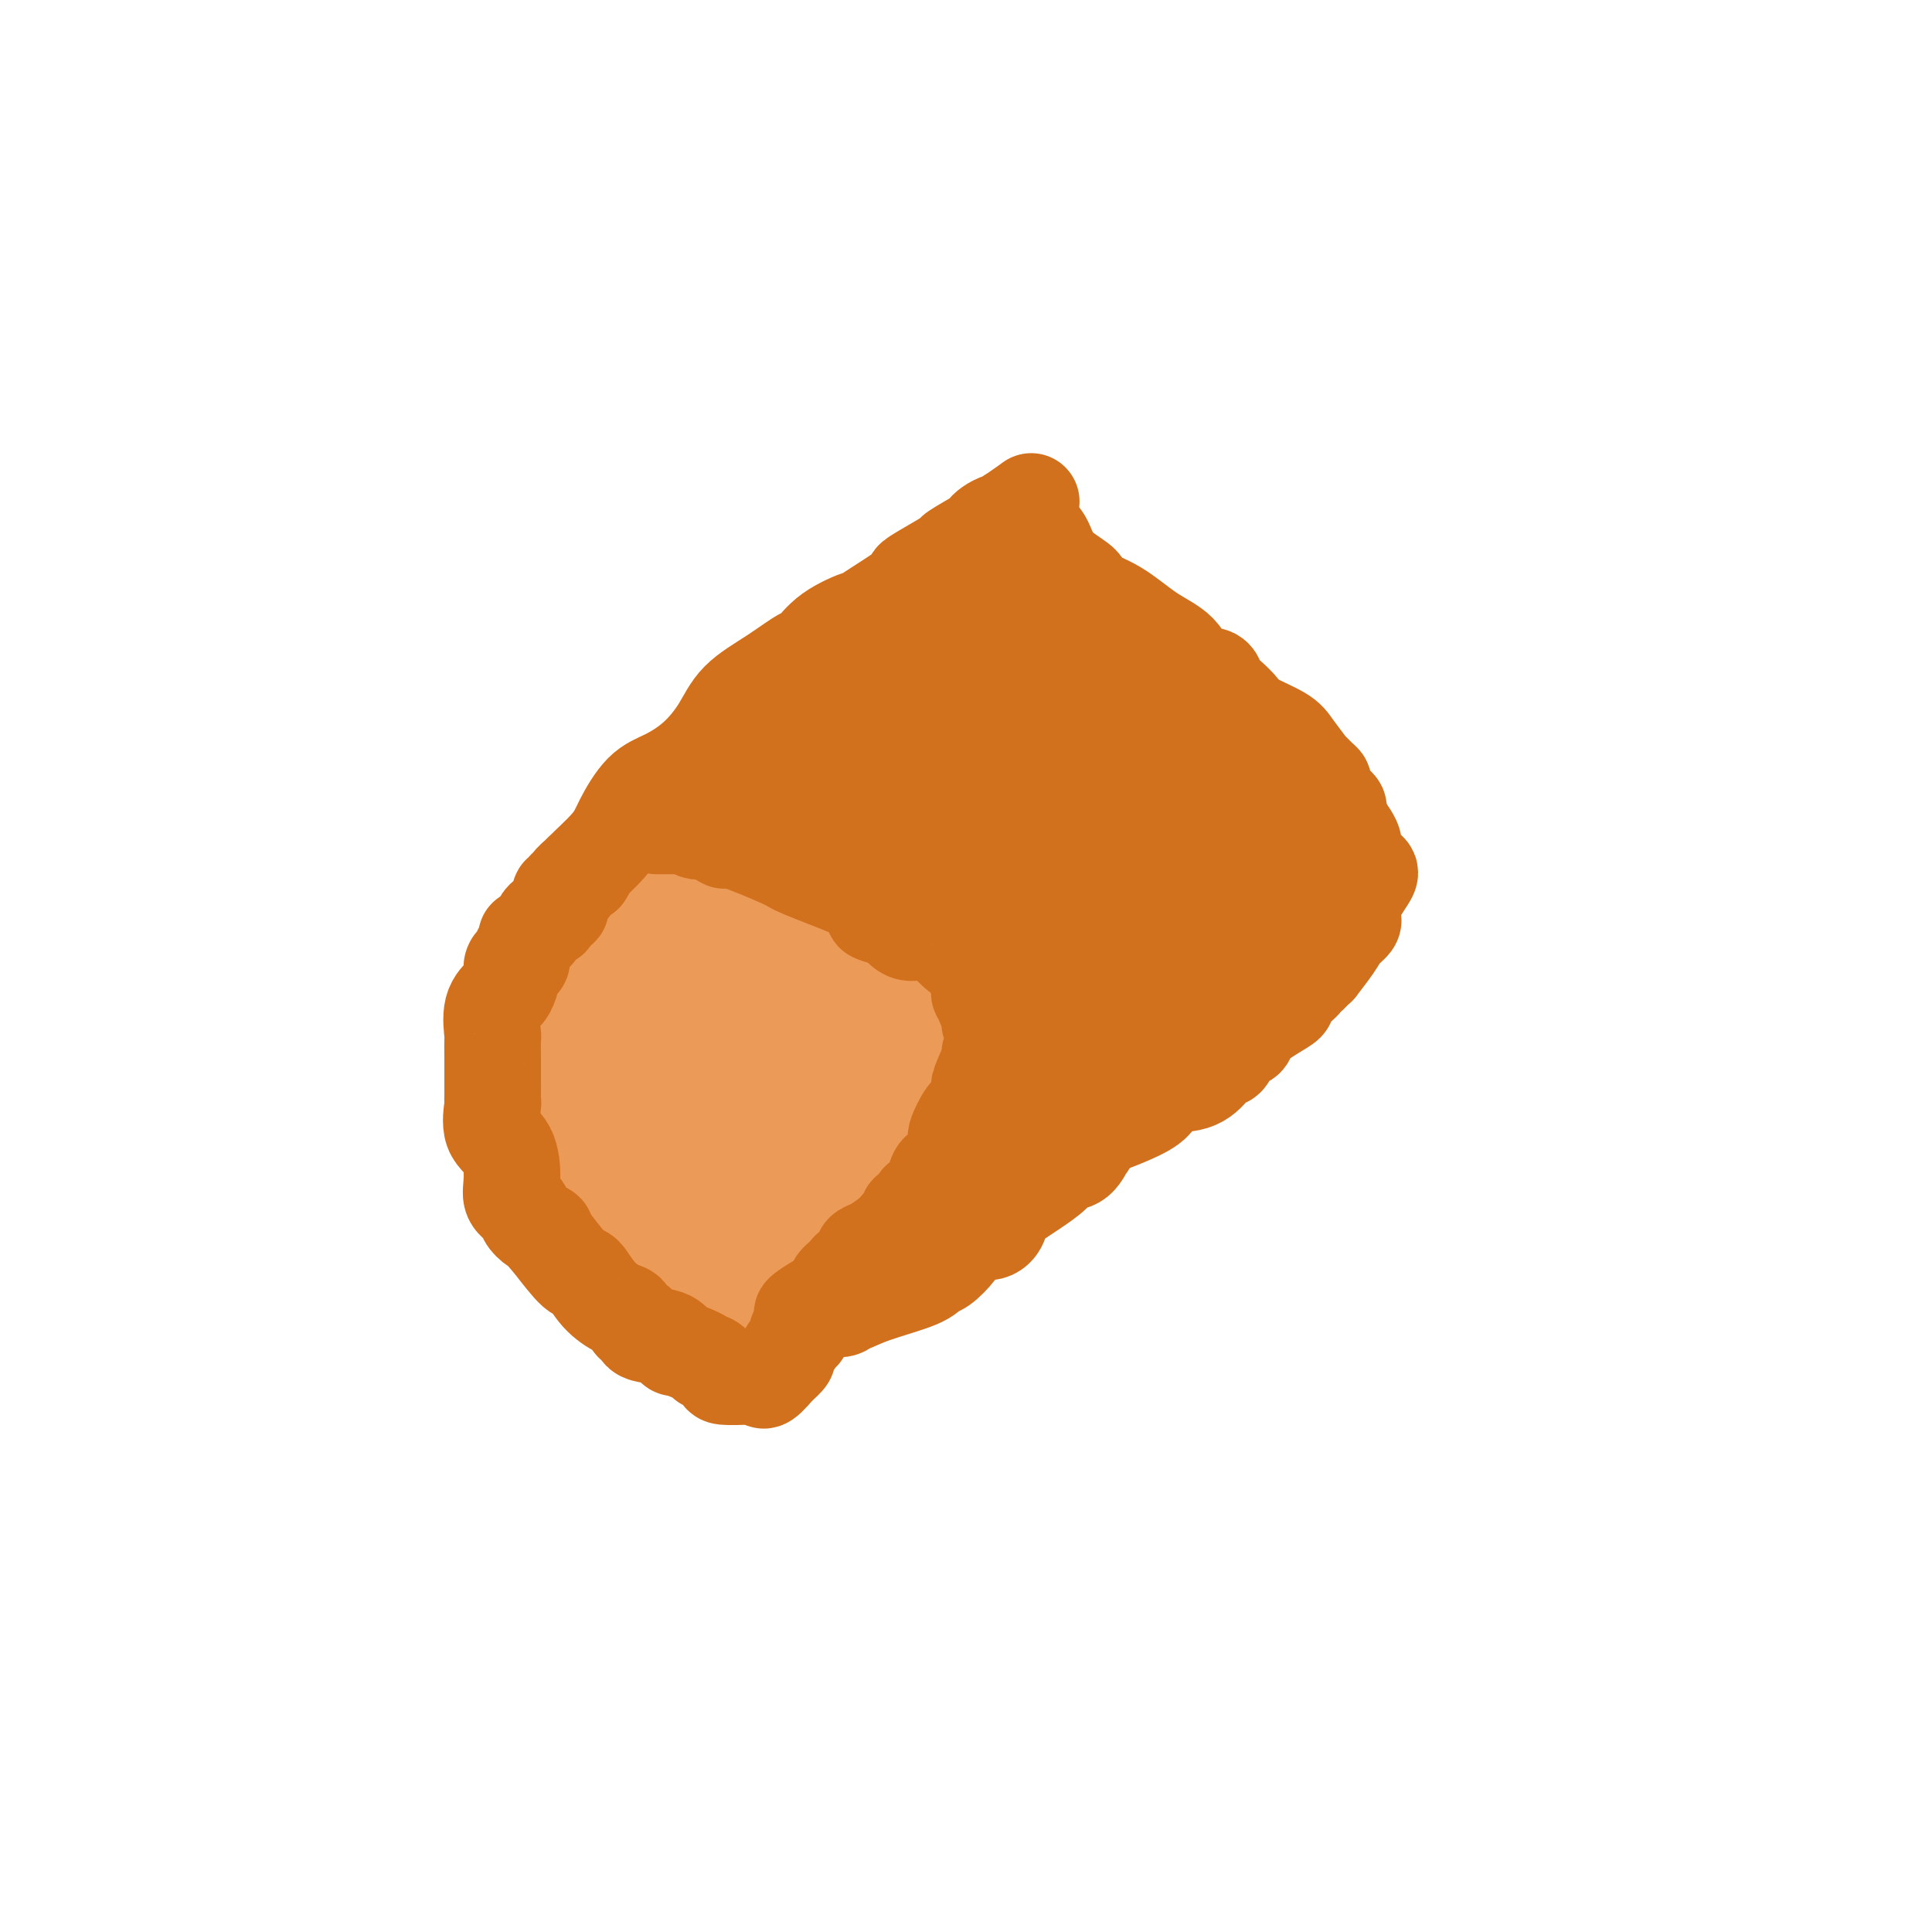 <svg viewBox='0 0 400 400' version='1.1' xmlns='http://www.w3.org/2000/svg' xmlns:xlink='http://www.w3.org/1999/xlink'><g fill='none' stroke='#EC9A57' stroke-width='28' stroke-linecap='round' stroke-linejoin='round'><path d='M146,240c0.723,0.010 1.445,0.021 2,0c0.555,-0.021 0.942,-0.073 1,0c0.058,0.073 -0.212,0.272 0,0c0.212,-0.272 0.905,-1.013 2,-2c1.095,-0.987 2.591,-2.219 3,-4c0.409,-1.781 -0.270,-4.111 0,-7c0.270,-2.889 1.488,-6.338 2,-10c0.512,-3.662 0.317,-7.537 0,-10c-0.317,-2.463 -0.755,-3.513 -2,-5c-1.245,-1.487 -3.296,-3.411 -4,-5c-0.704,-1.589 -0.062,-2.844 -1,-4c-0.938,-1.156 -3.455,-2.213 -6,-3c-2.545,-0.787 -5.118,-1.306 -7,-2c-1.882,-0.694 -3.075,-1.565 -5,-2c-1.925,-0.435 -4.584,-0.434 -6,0c-1.416,0.434 -1.588,1.302 -2,2c-0.412,0.698 -1.063,1.227 -2,2c-0.937,0.773 -2.160,1.790 -3,3c-0.840,1.210 -1.297,2.613 -2,4c-0.703,1.387 -1.653,2.758 -2,5c-0.347,2.242 -0.092,5.356 0,8c0.092,2.644 0.020,4.816 0,7c-0.020,2.184 0.013,4.378 0,7c-0.013,2.622 -0.073,5.673 0,8c0.073,2.327 0.279,3.930 2,7c1.721,3.070 4.956,7.606 6,10c1.044,2.394 -0.104,2.644 1,4c1.104,1.356 4.458,3.816 7,6c2.542,2.184 4.271,4.092 6,6'/><path d='M136,265c2.763,2.370 3.170,2.295 4,3c0.830,0.705 2.084,2.190 3,3c0.916,0.810 1.495,0.944 2,1c0.505,0.056 0.936,0.035 1,0c0.064,-0.035 -0.240,-0.085 1,0c1.240,0.085 4.024,0.306 7,-1c2.976,-1.306 6.142,-4.140 10,-7c3.858,-2.860 8.407,-5.746 13,-11c4.593,-5.254 9.231,-12.874 12,-16c2.769,-3.126 3.668,-1.756 5,-4c1.332,-2.244 3.096,-8.101 4,-11c0.904,-2.899 0.946,-2.839 0,-4c-0.946,-1.161 -2.882,-3.542 -4,-5c-1.118,-1.458 -1.420,-1.993 -2,-3c-0.580,-1.007 -1.439,-2.485 -3,-4c-1.561,-1.515 -3.823,-3.068 -6,-5c-2.177,-1.932 -4.268,-4.243 -6,-6c-1.732,-1.757 -3.105,-2.960 -5,-4c-1.895,-1.040 -4.310,-1.916 -6,-3c-1.690,-1.084 -2.653,-2.377 -4,-3c-1.347,-0.623 -3.078,-0.578 -5,0c-1.922,0.578 -4.035,1.689 -5,2c-0.965,0.311 -0.781,-0.178 -1,0c-0.219,0.178 -0.839,1.024 -2,2c-1.161,0.976 -2.861,2.084 -4,3c-1.139,0.916 -1.718,1.642 -3,3c-1.282,1.358 -3.269,3.350 -6,6c-2.731,2.650 -6.206,5.958 -8,8c-1.794,2.042 -1.906,2.819 -3,5c-1.094,2.181 -3.170,5.766 -4,8c-0.830,2.234 -0.415,3.117 0,4'/><path d='M121,226c-1.050,3.107 -0.175,2.375 0,2c0.175,-0.375 -0.349,-0.392 0,0c0.349,0.392 1.570,1.195 2,2c0.430,0.805 0.070,1.613 0,2c-0.070,0.387 0.149,0.353 1,1c0.851,0.647 2.334,1.973 6,4c3.666,2.027 9.516,4.753 12,6c2.484,1.247 1.601,1.014 3,2c1.399,0.986 5.080,3.192 8,4c2.920,0.808 5.078,0.217 7,0c1.922,-0.217 3.607,-0.059 5,0c1.393,0.059 2.495,0.018 4,0c1.505,-0.018 3.412,-0.013 4,0c0.588,0.013 -0.144,0.035 1,-1c1.144,-1.035 4.164,-3.126 6,-5c1.836,-1.874 2.487,-3.530 3,-4c0.513,-0.470 0.886,0.246 1,0c0.114,-0.246 -0.032,-1.455 0,-2c0.032,-0.545 0.242,-0.425 0,-1c-0.242,-0.575 -0.938,-1.846 -2,-3c-1.062,-1.154 -2.491,-2.192 -4,-3c-1.509,-0.808 -3.097,-1.388 -5,-3c-1.903,-1.612 -4.122,-4.257 -6,-6c-1.878,-1.743 -3.414,-2.582 -5,-4c-1.586,-1.418 -3.223,-3.413 -4,-4c-0.777,-0.587 -0.693,0.234 -1,0c-0.307,-0.234 -1.006,-1.525 -2,-2c-0.994,-0.475 -2.284,-0.136 -3,0c-0.716,0.136 -0.858,0.068 -1,0'/><path d='M151,211c-2.080,-0.534 -3.779,-0.867 -5,0c-1.221,0.867 -1.965,2.936 -3,4c-1.035,1.064 -2.361,1.122 -3,2c-0.639,0.878 -0.592,2.575 -1,4c-0.408,1.425 -1.272,2.577 -2,4c-0.728,1.423 -1.319,3.117 -2,5c-0.681,1.883 -1.450,3.954 -2,6c-0.550,2.046 -0.880,4.066 -1,5c-0.120,0.934 -0.031,0.783 0,1c0.031,0.217 0.005,0.801 0,1c-0.005,0.199 0.012,0.011 0,0c-0.012,-0.011 -0.053,0.154 0,0c0.053,-0.154 0.200,-0.628 1,0c0.800,0.628 2.255,2.359 3,3c0.745,0.641 0.781,0.193 1,0c0.219,-0.193 0.621,-0.131 1,0c0.379,0.131 0.736,0.331 1,0c0.264,-0.331 0.437,-1.193 1,-2c0.563,-0.807 1.517,-1.559 2,-2c0.483,-0.441 0.493,-0.573 1,-1c0.507,-0.427 1.509,-1.150 2,-2c0.491,-0.850 0.472,-1.826 1,-3c0.528,-1.174 1.603,-2.546 2,-3c0.397,-0.454 0.114,0.012 0,0c-0.114,-0.012 -0.061,-0.500 0,-1c0.061,-0.500 0.130,-1.010 0,-1c-0.130,0.010 -0.458,0.541 -1,0c-0.542,-0.541 -1.298,-2.155 -2,-3c-0.702,-0.845 -1.351,-0.923 -2,-1'/><path d='M143,227c-1.166,-1.382 -1.582,-1.838 -2,-2c-0.418,-0.162 -0.837,-0.031 -1,0c-0.163,0.031 -0.072,-0.038 0,0c0.072,0.038 0.123,0.184 0,0c-0.123,-0.184 -0.419,-0.698 -1,0c-0.581,0.698 -1.448,2.607 -2,3c-0.552,0.393 -0.789,-0.729 -1,0c-0.211,0.729 -0.395,3.310 -1,5c-0.605,1.690 -1.632,2.488 -2,3c-0.368,0.512 -0.076,0.739 0,1c0.076,0.261 -0.063,0.557 0,1c0.063,0.443 0.329,1.033 1,1c0.671,-0.033 1.749,-0.688 2,-1c0.251,-0.312 -0.324,-0.279 0,-1c0.324,-0.721 1.549,-2.194 2,-3c0.451,-0.806 0.129,-0.945 0,-1c-0.129,-0.055 -0.064,-0.028 0,0'/></g>
<g fill='none' stroke='#D2711D' stroke-width='20' stroke-linecap='round' stroke-linejoin='round'><path d='M136,171c-0.089,-0.000 -0.178,-0.000 0,0c0.178,0.000 0.622,0.000 1,0c0.378,-0.000 0.689,-0.000 1,0c0.311,0.000 0.623,0.000 1,0c0.377,-0.000 0.821,-0.001 1,0c0.179,0.001 0.093,0.004 0,0c-0.093,-0.004 -0.194,-0.015 0,0c0.194,0.015 0.681,0.056 1,0c0.319,-0.056 0.468,-0.211 1,0c0.532,0.211 1.446,0.786 2,1c0.554,0.214 0.749,0.066 1,0c0.251,-0.066 0.559,-0.050 1,0c0.441,0.050 1.016,0.132 1,0c-0.016,-0.132 -0.623,-0.480 0,0c0.623,0.480 2.476,1.789 3,2c0.524,0.211 -0.281,-0.675 2,0c2.281,0.675 7.647,2.911 10,4c2.353,1.089 1.691,1.029 4,2c2.309,0.971 7.588,2.972 10,4c2.412,1.028 1.957,1.085 2,1c0.043,-0.085 0.584,-0.310 1,0c0.416,0.310 0.708,1.155 1,2'/><path d='M180,187c6.859,2.853 2.006,1.986 1,2c-1.006,0.014 1.835,0.908 3,1c1.165,0.092 0.654,-0.618 1,0c0.346,0.618 1.550,2.565 3,3c1.450,0.435 3.145,-0.640 5,0c1.855,0.640 3.869,2.997 5,4c1.131,1.003 1.378,0.652 2,1c0.622,0.348 1.617,1.394 2,2c0.383,0.606 0.153,0.770 0,1c-0.153,0.230 -0.229,0.525 0,1c0.229,0.475 0.763,1.129 1,2c0.237,0.871 0.176,1.958 0,2c-0.176,0.042 -0.468,-0.960 0,0c0.468,0.960 1.697,3.881 2,5c0.303,1.119 -0.319,0.437 0,1c0.319,0.563 1.580,2.370 2,3c0.420,0.630 0.000,0.082 0,0c-0.000,-0.082 0.420,0.303 0,1c-0.420,0.697 -1.681,1.705 -2,2c-0.319,0.295 0.303,-0.124 0,1c-0.303,1.124 -1.531,3.790 -2,5c-0.469,1.210 -0.177,0.963 0,1c0.177,0.037 0.240,0.356 0,1c-0.240,0.644 -0.783,1.613 -1,2c-0.217,0.387 -0.109,0.194 0,0'/><path d='M202,228c-1.099,2.464 -1.345,2.126 -2,3c-0.655,0.874 -1.719,2.962 -2,4c-0.281,1.038 0.219,1.027 0,2c-0.219,0.973 -1.159,2.929 -2,4c-0.841,1.071 -1.584,1.256 -2,2c-0.416,0.744 -0.507,2.046 -1,3c-0.493,0.954 -1.390,1.562 -2,2c-0.610,0.438 -0.932,0.708 -1,1c-0.068,0.292 0.119,0.606 0,1c-0.119,0.394 -0.545,0.869 -1,1c-0.455,0.131 -0.939,-0.082 -1,0c-0.061,0.082 0.300,0.459 0,1c-0.300,0.541 -1.261,1.247 -2,2c-0.739,0.753 -1.257,1.555 -1,2c0.257,0.445 1.290,0.533 0,1c-1.290,0.467 -4.901,1.311 -6,2c-1.099,0.689 0.314,1.222 0,2c-0.314,0.778 -2.356,1.799 -3,2c-0.644,0.201 0.108,-0.420 0,0c-0.108,0.420 -1.078,1.880 -2,3c-0.922,1.120 -1.796,1.900 -2,2c-0.204,0.100 0.262,-0.481 0,0c-0.262,0.481 -1.251,2.024 -2,3c-0.749,0.976 -1.256,1.387 -2,2c-0.744,0.613 -1.724,1.429 -2,2c-0.276,0.571 0.152,0.898 0,1c-0.152,0.102 -0.883,-0.020 -1,0c-0.117,0.020 0.381,0.180 0,1c-0.381,0.820 -1.641,2.298 -2,3c-0.359,0.702 0.183,0.629 0,1c-0.183,0.371 -1.092,1.185 -2,2'/><path d='M161,283c-3.462,4.166 -3.116,2.580 -3,2c0.116,-0.580 0.002,-0.155 0,0c-0.002,0.155 0.109,0.042 0,0c-0.109,-0.042 -0.436,-0.011 -1,0c-0.564,0.011 -1.365,0.001 -2,0c-0.635,-0.001 -1.105,0.006 -1,0c0.105,-0.006 0.784,-0.026 0,0c-0.784,0.026 -3.032,0.096 -4,0c-0.968,-0.096 -0.657,-0.360 -1,-1c-0.343,-0.640 -1.341,-1.658 -2,-2c-0.659,-0.342 -0.978,-0.008 -1,0c-0.022,0.008 0.253,-0.311 -1,-1c-1.253,-0.689 -4.034,-1.748 -5,-2c-0.966,-0.252 -0.118,0.302 0,0c0.118,-0.302 -0.493,-1.461 -2,-2c-1.507,-0.539 -3.911,-0.458 -5,-1c-1.089,-0.542 -0.864,-1.708 -1,-2c-0.136,-0.292 -0.631,0.288 -1,0c-0.369,-0.288 -0.610,-1.446 -1,-2c-0.390,-0.554 -0.928,-0.505 -2,-1c-1.072,-0.495 -2.679,-1.535 -4,-3c-1.321,-1.465 -2.356,-3.356 -3,-4c-0.644,-0.644 -0.898,-0.041 -2,-1c-1.102,-0.959 -3.051,-3.479 -5,-6'/><path d='M114,257c-3.075,-3.357 -1.262,-2.249 -1,-2c0.262,0.249 -1.026,-0.360 -2,-1c-0.974,-0.640 -1.635,-1.312 -2,-2c-0.365,-0.688 -0.435,-1.392 -1,-2c-0.565,-0.608 -1.626,-1.119 -2,-2c-0.374,-0.881 -0.062,-2.130 0,-4c0.062,-1.870 -0.127,-4.359 -1,-6c-0.873,-1.641 -2.430,-2.433 -3,-4c-0.570,-1.567 -0.153,-3.908 0,-5c0.153,-1.092 0.041,-0.934 0,-1c-0.041,-0.066 -0.011,-0.355 0,-1c0.011,-0.645 0.004,-1.647 0,-2c-0.004,-0.353 -0.003,-0.058 0,-1c0.003,-0.942 0.009,-3.122 0,-5c-0.009,-1.878 -0.031,-3.456 0,-4c0.031,-0.544 0.116,-0.056 0,-1c-0.116,-0.944 -0.434,-3.320 0,-5c0.434,-1.680 1.618,-2.663 2,-3c0.382,-0.337 -0.038,-0.028 0,0c0.038,0.028 0.536,-0.225 1,-1c0.464,-0.775 0.895,-2.072 1,-3c0.105,-0.928 -0.117,-1.487 0,-2c0.117,-0.513 0.571,-0.981 1,-1c0.429,-0.019 0.832,0.412 1,0c0.168,-0.412 0.101,-1.665 0,-2c-0.101,-0.335 -0.237,0.250 0,0c0.237,-0.250 0.847,-1.335 1,-2c0.153,-0.665 -0.151,-0.910 0,-1c0.151,-0.090 0.757,-0.026 1,0c0.243,0.026 0.121,0.013 0,0'/><path d='M110,194c1.415,-2.442 0.954,-1.046 1,-1c0.046,0.046 0.601,-1.260 1,-2c0.399,-0.740 0.643,-0.916 1,-1c0.357,-0.084 0.827,-0.075 1,0c0.173,0.075 0.051,0.217 0,0c-0.051,-0.217 -0.029,-0.794 0,-1c0.029,-0.206 0.064,-0.040 0,0c-0.064,0.040 -0.227,-0.044 0,0c0.227,0.044 0.845,0.218 1,0c0.155,-0.218 -0.154,-0.828 0,-1c0.154,-0.172 0.772,0.093 1,0c0.228,-0.093 0.065,-0.546 0,-1c-0.065,-0.454 -0.033,-0.910 0,-1c0.033,-0.090 0.066,0.187 0,0c-0.066,-0.187 -0.230,-0.836 0,-1c0.230,-0.164 0.854,0.159 1,0c0.146,-0.159 -0.186,-0.799 0,-1c0.186,-0.201 0.890,0.037 1,0c0.110,-0.037 -0.372,-0.350 0,-1c0.372,-0.650 1.600,-1.636 2,-2c0.400,-0.364 -0.029,-0.104 0,0c0.029,0.104 0.514,0.052 1,0'/><path d='M121,181c1.434,-1.992 -0.481,-0.472 0,-1c0.481,-0.528 3.359,-3.104 5,-5c1.641,-1.896 2.046,-3.110 3,-5c0.954,-1.890 2.458,-4.455 4,-6c1.542,-1.545 3.124,-2.071 5,-3c1.876,-0.929 4.047,-2.260 6,-4c1.953,-1.740 3.687,-3.889 5,-6c1.313,-2.111 2.203,-4.185 4,-6c1.797,-1.815 4.501,-3.370 7,-5c2.499,-1.630 4.794,-3.335 6,-4c1.206,-0.665 1.324,-0.291 2,-1c0.676,-0.709 1.909,-2.500 4,-4c2.091,-1.500 5.039,-2.708 6,-3c0.961,-0.292 -0.067,0.331 2,-1c2.067,-1.331 7.229,-4.617 9,-6c1.771,-1.383 0.153,-0.865 0,-1c-0.153,-0.135 1.160,-0.925 3,-2c1.840,-1.075 4.208,-2.434 5,-3c0.792,-0.566 0.009,-0.338 1,-1c0.991,-0.662 3.757,-2.215 5,-3c1.243,-0.785 0.964,-0.803 1,-1c0.036,-0.197 0.388,-0.575 1,-1c0.612,-0.425 1.484,-0.897 2,-1c0.516,-0.103 0.677,0.165 1,0c0.323,-0.165 0.806,-0.761 1,-1c0.194,-0.239 0.097,-0.119 0,0'/><path d='M209,107c8.687,-6.010 2.406,-2.035 1,0c-1.406,2.035 2.064,2.130 4,3c1.936,0.870 2.340,2.513 3,4c0.660,1.487 1.577,2.817 3,4c1.423,1.183 3.351,2.219 4,3c0.649,0.781 0.020,1.306 1,2c0.980,0.694 3.569,1.557 6,3c2.431,1.443 4.703,3.465 7,5c2.297,1.535 4.620,2.584 6,4c1.380,1.416 1.816,3.198 3,4c1.184,0.802 3.114,0.622 4,1c0.886,0.378 0.727,1.312 1,2c0.273,0.688 0.978,1.130 2,2c1.022,0.870 2.363,2.168 3,3c0.637,0.832 0.572,1.198 2,2c1.428,0.802 4.351,2.039 6,3c1.649,0.961 2.025,1.644 3,3c0.975,1.356 2.548,3.385 3,4c0.452,0.615 -0.217,-0.183 0,0c0.217,0.183 1.320,1.349 2,2c0.680,0.651 0.938,0.789 1,1c0.062,0.211 -0.072,0.496 0,1c0.072,0.504 0.349,1.228 1,2c0.651,0.772 1.675,1.592 2,2c0.325,0.408 -0.050,0.402 0,1c0.050,0.598 0.525,1.799 1,3'/><path d='M278,171c1.889,2.786 0.111,0.251 0,0c-0.111,-0.251 1.445,1.782 2,3c0.555,1.218 0.110,1.622 0,2c-0.110,0.378 0.117,0.731 0,1c-0.117,0.269 -0.577,0.453 0,1c0.577,0.547 2.193,1.456 3,2c0.807,0.544 0.806,0.722 0,2c-0.806,1.278 -2.419,3.654 -3,5c-0.581,1.346 -0.132,1.660 0,2c0.132,0.340 -0.053,0.705 0,1c0.053,0.295 0.345,0.518 0,1c-0.345,0.482 -1.329,1.222 -2,2c-0.671,0.778 -1.031,1.596 -2,3c-0.969,1.404 -2.547,3.396 -3,4c-0.453,0.604 0.220,-0.181 0,0c-0.220,0.181 -1.331,1.327 -2,2c-0.669,0.673 -0.894,0.872 -1,1c-0.106,0.128 -0.094,0.185 -1,1c-0.906,0.815 -2.732,2.387 -3,3c-0.268,0.613 1.021,0.267 0,1c-1.021,0.733 -4.353,2.545 -6,4c-1.647,1.455 -1.609,2.552 -2,3c-0.391,0.448 -1.210,0.246 -2,1c-0.790,0.754 -1.550,2.462 -2,3c-0.450,0.538 -0.590,-0.096 -1,0c-0.410,0.096 -1.091,0.921 -2,2c-0.909,1.079 -2.045,2.411 -4,3c-1.955,0.589 -4.730,0.436 -6,1c-1.270,0.564 -1.034,1.844 -2,3c-0.966,1.156 -3.133,2.187 -5,3c-1.867,0.813 -3.433,1.406 -5,2'/><path d='M229,233c-4.794,3.118 -4.280,3.912 -4,4c0.280,0.088 0.325,-0.531 0,0c-0.325,0.531 -1.020,2.211 -2,3c-0.980,0.789 -2.246,0.689 -3,1c-0.754,0.311 -0.996,1.035 -2,2c-1.004,0.965 -2.770,2.170 -4,3c-1.230,0.830 -1.923,1.284 -3,2c-1.077,0.716 -2.538,1.694 -3,2c-0.462,0.306 0.073,-0.060 0,0c-0.073,0.060 -0.756,0.546 -1,1c-0.244,0.454 -0.050,0.876 0,1c0.050,0.124 -0.042,-0.052 0,0c0.042,0.052 0.220,0.330 0,1c-0.220,0.670 -0.839,1.731 -2,2c-1.161,0.269 -2.864,-0.255 -4,0c-1.136,0.255 -1.705,1.289 -2,2c-0.295,0.711 -0.315,1.100 -1,2c-0.685,0.900 -2.036,2.312 -3,3c-0.964,0.688 -1.540,0.653 -2,1c-0.460,0.347 -0.802,1.078 -3,2c-2.198,0.922 -6.252,2.036 -9,3c-2.748,0.964 -4.190,1.779 -5,2c-0.810,0.221 -0.988,-0.151 -1,0c-0.012,0.151 0.140,0.825 -1,1c-1.140,0.175 -3.574,-0.149 -5,0c-1.426,0.149 -1.846,0.771 -2,1c-0.154,0.229 -0.044,0.065 0,0c0.044,-0.065 0.022,-0.033 0,0'/><path d='M167,272c-3.226,0.729 2.708,-2.450 5,-4c2.292,-1.550 0.943,-1.471 1,-2c0.057,-0.529 1.519,-1.665 2,-2c0.481,-0.335 -0.020,0.130 0,0c0.020,-0.130 0.561,-0.855 1,-1c0.439,-0.145 0.774,0.291 1,0c0.226,-0.291 0.341,-1.307 2,-3c1.659,-1.693 4.862,-4.062 7,-5c2.138,-0.938 3.209,-0.444 4,-1c0.791,-0.556 1.300,-2.160 2,-3c0.700,-0.840 1.591,-0.915 2,-1c0.409,-0.085 0.336,-0.180 1,-1c0.664,-0.820 2.066,-2.364 3,-3c0.934,-0.636 1.401,-0.363 2,-1c0.599,-0.637 1.329,-2.183 2,-3c0.671,-0.817 1.282,-0.906 2,-1c0.718,-0.094 1.543,-0.193 2,-1c0.457,-0.807 0.547,-2.322 1,-3c0.453,-0.678 1.269,-0.520 2,-1c0.731,-0.480 1.377,-1.600 2,-3c0.623,-1.400 1.225,-3.082 2,-4c0.775,-0.918 1.725,-1.072 2,-2c0.275,-0.928 -0.124,-2.629 0,-4c0.124,-1.371 0.771,-2.412 1,-3c0.229,-0.588 0.041,-0.725 0,-1c-0.041,-0.275 0.066,-0.689 0,-1c-0.066,-0.311 -0.305,-0.517 0,-1c0.305,-0.483 1.152,-1.241 2,-2'/><path d='M218,215c1.854,-5.134 0.491,-5.468 0,-6c-0.491,-0.532 -0.108,-1.263 0,-2c0.108,-0.737 -0.060,-1.478 0,-3c0.060,-1.522 0.348,-3.823 0,-5c-0.348,-1.177 -1.332,-1.231 -2,-2c-0.668,-0.769 -1.021,-2.252 -1,-3c0.021,-0.748 0.414,-0.759 0,-1c-0.414,-0.241 -1.637,-0.711 -2,-1c-0.363,-0.289 0.132,-0.398 0,-1c-0.132,-0.602 -0.891,-1.697 -1,-2c-0.109,-0.303 0.432,0.185 0,0c-0.432,-0.185 -1.836,-1.043 -3,-2c-1.164,-0.957 -2.088,-2.012 -3,-3c-0.912,-0.988 -1.812,-1.910 -2,-2c-0.188,-0.090 0.338,0.653 -1,0c-1.338,-0.653 -4.539,-2.702 -6,-4c-1.461,-1.298 -1.182,-1.845 -3,-2c-1.818,-0.155 -5.733,0.081 -10,-1c-4.267,-1.081 -8.887,-3.481 -10,-4c-1.113,-0.519 1.282,0.842 -1,0c-2.282,-0.842 -9.242,-3.886 -12,-5c-2.758,-1.114 -1.313,-0.298 -1,0c0.313,0.298 -0.504,0.077 -1,0c-0.496,-0.077 -0.669,-0.010 -1,0c-0.331,0.010 -0.820,-0.036 -1,0c-0.180,0.036 -0.051,0.153 0,0c0.051,-0.153 0.026,-0.577 0,-1'/><path d='M157,165c-7.302,-2.749 -2.057,-1.120 0,-1c2.057,0.120 0.927,-1.269 1,-2c0.073,-0.731 1.351,-0.805 2,-1c0.649,-0.195 0.669,-0.512 1,-1c0.331,-0.488 0.972,-1.146 2,-2c1.028,-0.854 2.441,-1.902 4,-3c1.559,-1.098 3.262,-2.245 4,-3c0.738,-0.755 0.510,-1.116 2,-2c1.490,-0.884 4.699,-2.289 6,-3c1.301,-0.711 0.695,-0.728 1,-1c0.305,-0.272 1.522,-0.799 3,-1c1.478,-0.201 3.218,-0.076 6,-1c2.782,-0.924 6.606,-2.897 9,-4c2.394,-1.103 3.359,-1.337 5,-2c1.641,-0.663 3.959,-1.755 5,-2c1.041,-0.245 0.804,0.356 1,0c0.196,-0.356 0.824,-1.668 2,-2c1.176,-0.332 2.901,0.317 4,0c1.099,-0.317 1.573,-1.600 2,-2c0.427,-0.400 0.807,0.085 1,0c0.193,-0.085 0.198,-0.738 0,-1c-0.198,-0.262 -0.599,-0.131 -1,0'/><path d='M217,131c6.226,-3.057 -0.209,-1.200 -4,0c-3.791,1.200 -4.938,1.744 -6,2c-1.062,0.256 -2.037,0.224 -4,0c-1.963,-0.224 -4.912,-0.639 -7,0c-2.088,0.639 -3.315,2.334 -4,3c-0.685,0.666 -0.829,0.304 -1,0c-0.171,-0.304 -0.369,-0.552 -2,0c-1.631,0.552 -4.694,1.902 -7,3c-2.306,1.098 -3.856,1.944 -5,2c-1.144,0.056 -1.884,-0.676 -3,0c-1.116,0.676 -2.610,2.761 -4,4c-1.390,1.239 -2.676,1.632 -3,2c-0.324,0.368 0.316,0.713 0,1c-0.316,0.287 -1.586,0.518 -2,1c-0.414,0.482 0.028,1.215 0,1c-0.028,-0.215 -0.528,-1.378 -1,0c-0.472,1.378 -0.917,5.297 -1,7c-0.083,1.703 0.196,1.188 0,1c-0.196,-0.188 -0.867,-0.050 -1,0c-0.133,0.050 0.272,0.014 1,0c0.728,-0.014 1.779,-0.004 3,0c1.221,0.004 2.610,0.002 4,0'/><path d='M170,158c1.797,0.471 2.790,1.150 7,0c4.210,-1.150 11.637,-4.128 15,-6c3.363,-1.872 2.663,-2.638 4,-3c1.337,-0.362 4.711,-0.318 7,-1c2.289,-0.682 3.493,-2.089 4,-3c0.507,-0.911 0.318,-1.327 1,-2c0.682,-0.673 2.236,-1.604 3,-2c0.764,-0.396 0.738,-0.257 2,-1c1.262,-0.743 3.812,-2.367 6,-4c2.188,-1.633 4.014,-3.276 5,-4c0.986,-0.724 1.133,-0.530 2,-1c0.867,-0.470 2.455,-1.606 3,-2c0.545,-0.394 0.048,-0.048 0,0c-0.048,0.048 0.353,-0.203 0,0c-0.353,0.203 -1.460,0.858 -3,2c-1.540,1.142 -3.514,2.770 -6,5c-2.486,2.230 -5.484,5.062 -9,9c-3.516,3.938 -7.548,8.983 -12,13c-4.452,4.017 -9.322,7.004 -13,10c-3.678,2.996 -6.162,5.999 -8,8c-1.838,2.001 -3.029,3.000 -4,4c-0.971,1.000 -1.721,2.000 0,1c1.721,-1.000 5.915,-4.000 9,-6c3.085,-2.000 5.061,-3.000 10,-5c4.939,-2.000 12.840,-5.000 19,-7c6.160,-2.000 10.580,-3.000 15,-4'/><path d='M227,159c10.727,-4.335 11.046,-4.671 12,-5c0.954,-0.329 2.545,-0.651 3,-1c0.455,-0.349 -0.225,-0.727 -2,0c-1.775,0.727 -4.645,2.557 -8,4c-3.355,1.443 -7.195,2.498 -10,5c-2.805,2.502 -4.576,6.450 -8,9c-3.424,2.550 -8.501,3.703 -11,5c-2.499,1.297 -2.422,2.739 -2,3c0.422,0.261 1.187,-0.660 3,-2c1.813,-1.340 4.675,-3.100 8,-4c3.325,-0.900 7.115,-0.939 10,-2c2.885,-1.061 4.867,-3.145 6,-4c1.133,-0.855 1.417,-0.481 1,0c-0.417,0.481 -1.534,1.067 -3,2c-1.466,0.933 -3.281,2.211 -5,4c-1.719,1.789 -3.342,4.088 -6,7c-2.658,2.912 -6.350,6.435 -8,9c-1.650,2.565 -1.259,4.170 -1,5c0.259,0.830 0.384,0.886 0,1c-0.384,0.114 -1.277,0.288 0,0c1.277,-0.288 4.724,-1.036 6,-2c1.276,-0.964 0.382,-2.144 4,-4c3.618,-1.856 11.748,-4.387 17,-7c5.252,-2.613 7.626,-5.306 10,-8'/><path d='M243,174c7.888,-4.494 9.108,-5.728 9,-6c-0.108,-0.272 -1.544,0.417 -3,2c-1.456,1.583 -2.930,4.061 -6,7c-3.070,2.939 -7.735,6.339 -14,12c-6.265,5.661 -14.131,13.584 -17,17c-2.869,3.416 -0.742,2.325 -1,4c-0.258,1.675 -2.903,6.115 -3,7c-0.097,0.885 2.353,-1.784 8,-6c5.647,-4.216 14.490,-9.978 20,-13c5.510,-3.022 7.686,-3.305 10,-5c2.314,-1.695 4.766,-4.803 6,-6c1.234,-1.197 1.251,-0.484 0,0c-1.251,0.484 -3.769,0.739 -5,2c-1.231,1.261 -1.175,3.527 -5,8c-3.825,4.473 -11.532,11.153 -15,14c-3.468,2.847 -2.698,1.862 -4,4c-1.302,2.138 -4.678,7.399 -3,8c1.678,0.601 8.408,-3.457 13,-6c4.592,-2.543 7.044,-3.569 10,-6c2.956,-2.431 6.416,-6.266 8,-8c1.584,-1.734 1.292,-1.367 1,-1'/><path d='M252,202c1.314,-1.392 0.101,-0.371 -1,0c-1.101,0.371 -2.088,0.093 -4,0c-1.912,-0.093 -4.747,0.001 -7,1c-2.253,0.999 -3.923,2.903 -5,4c-1.077,1.097 -1.563,1.385 -2,2c-0.437,0.615 -0.827,1.555 -1,2c-0.173,0.445 -0.130,0.395 0,0c0.130,-0.395 0.349,-1.135 2,-2c1.651,-0.865 4.736,-1.854 6,-3c1.264,-1.146 0.706,-2.448 1,-3c0.294,-0.552 1.440,-0.353 2,-1c0.560,-0.647 0.534,-2.140 1,-3c0.466,-0.860 1.424,-1.086 2,-2c0.576,-0.914 0.771,-2.515 1,-3c0.229,-0.485 0.492,0.148 1,0c0.508,-0.148 1.262,-1.076 2,-2c0.738,-0.924 1.462,-1.844 2,-3c0.538,-1.156 0.890,-2.547 1,-3c0.110,-0.453 -0.023,0.034 0,0c0.023,-0.034 0.203,-0.588 0,-1c-0.203,-0.412 -0.788,-0.683 -1,-1c-0.212,-0.317 -0.051,-0.680 0,-1c0.051,-0.320 -0.007,-0.597 0,-1c0.007,-0.403 0.079,-0.930 0,-1c-0.079,-0.070 -0.308,0.318 0,0c0.308,-0.318 1.155,-1.343 2,-2c0.845,-0.657 1.689,-0.946 2,-2c0.311,-1.054 0.089,-2.873 0,-4c-0.089,-1.127 -0.044,-1.564 0,-2'/><path d='M256,171c0.888,-2.572 1.108,-0.002 0,0c-1.108,0.002 -3.543,-2.563 -5,-4c-1.457,-1.437 -1.934,-1.745 -2,-2c-0.066,-0.255 0.281,-0.456 0,-1c-0.281,-0.544 -1.190,-1.432 -3,-3c-1.810,-1.568 -4.520,-3.818 -6,-6c-1.480,-2.182 -1.728,-4.298 -3,-6c-1.272,-1.702 -3.568,-2.989 -6,-5c-2.432,-2.011 -5.000,-4.744 -6,-6c-1.000,-1.256 -0.431,-1.034 -1,-2c-0.569,-0.966 -2.277,-3.121 -4,-5c-1.723,-1.879 -3.462,-3.483 -4,-4c-0.538,-0.517 0.124,0.053 0,0c-0.124,-0.053 -1.036,-0.729 -2,-1c-0.964,-0.271 -1.982,-0.135 -3,0'/><path d='M211,126c-1.024,-0.531 0.917,0.642 -1,0c-1.917,-0.642 -7.693,-3.097 -10,-4c-2.307,-0.903 -1.147,-0.253 -1,0c0.147,0.253 -0.721,0.110 -1,0c-0.279,-0.110 0.030,-0.185 0,0c-0.030,0.185 -0.401,0.631 0,1c0.401,0.369 1.572,0.661 2,1c0.428,0.339 0.112,0.725 0,1c-0.112,0.275 -0.021,0.440 0,2c0.021,1.560 -0.027,4.515 0,7c0.027,2.485 0.128,4.502 0,7c-0.128,2.498 -0.486,5.479 0,8c0.486,2.521 1.816,4.583 3,7c1.184,2.417 2.222,5.190 3,7c0.778,1.810 1.295,2.657 3,4c1.705,1.343 4.599,3.181 6,4c1.401,0.819 1.310,0.617 2,1c0.690,0.383 2.160,1.350 3,2c0.840,0.650 1.050,0.983 1,1c-0.050,0.017 -0.359,-0.283 1,0c1.359,0.283 4.385,1.148 7,2c2.615,0.852 4.819,1.691 6,2c1.181,0.309 1.337,0.088 2,0c0.663,-0.088 1.831,-0.044 3,0'/><path d='M240,179c3.259,0.769 1.406,0.193 1,0c-0.406,-0.193 0.637,-0.002 1,0c0.363,0.002 0.048,-0.184 0,0c-0.048,0.184 0.172,0.736 1,0c0.828,-0.736 2.264,-2.762 3,-4c0.736,-1.238 0.771,-1.688 1,-3c0.229,-1.312 0.652,-3.487 0,-5c-0.652,-1.513 -2.378,-2.366 -3,-3c-0.622,-0.634 -0.140,-1.049 -1,-2c-0.860,-0.951 -3.062,-2.438 -5,-4c-1.938,-1.562 -3.612,-3.198 -5,-5c-1.388,-1.802 -2.491,-3.768 -4,-6c-1.509,-2.232 -3.425,-4.729 -5,-6c-1.575,-1.271 -2.807,-1.314 -4,-2c-1.193,-0.686 -2.345,-2.013 -4,-3c-1.655,-0.987 -3.814,-1.633 -5,-2c-1.186,-0.367 -1.400,-0.457 -1,0c0.400,0.457 1.413,1.459 2,2c0.587,0.541 0.747,0.621 1,1c0.253,0.379 0.599,1.059 2,2c1.401,0.941 3.855,2.145 8,4c4.145,1.855 9.980,4.360 14,6c4.020,1.640 6.226,2.415 10,4c3.774,1.585 9.115,3.982 12,5c2.885,1.018 3.315,0.659 4,1c0.685,0.341 1.624,1.383 2,2c0.376,0.617 0.188,0.808 0,1'/><path d='M265,162c7.554,3.308 1.438,0.076 0,0c-1.438,-0.076 1.800,3.002 3,5c1.200,1.998 0.360,2.915 0,4c-0.360,1.085 -0.240,2.340 0,4c0.240,1.660 0.600,3.727 0,5c-0.600,1.273 -2.161,1.753 -3,4c-0.839,2.247 -0.957,6.262 -1,8c-0.043,1.738 -0.012,1.198 0,1c0.012,-0.198 0.003,-0.053 0,0c-0.003,0.053 -0.001,0.015 0,0c0.001,-0.015 0.000,-0.008 0,0'/></g>
</svg>